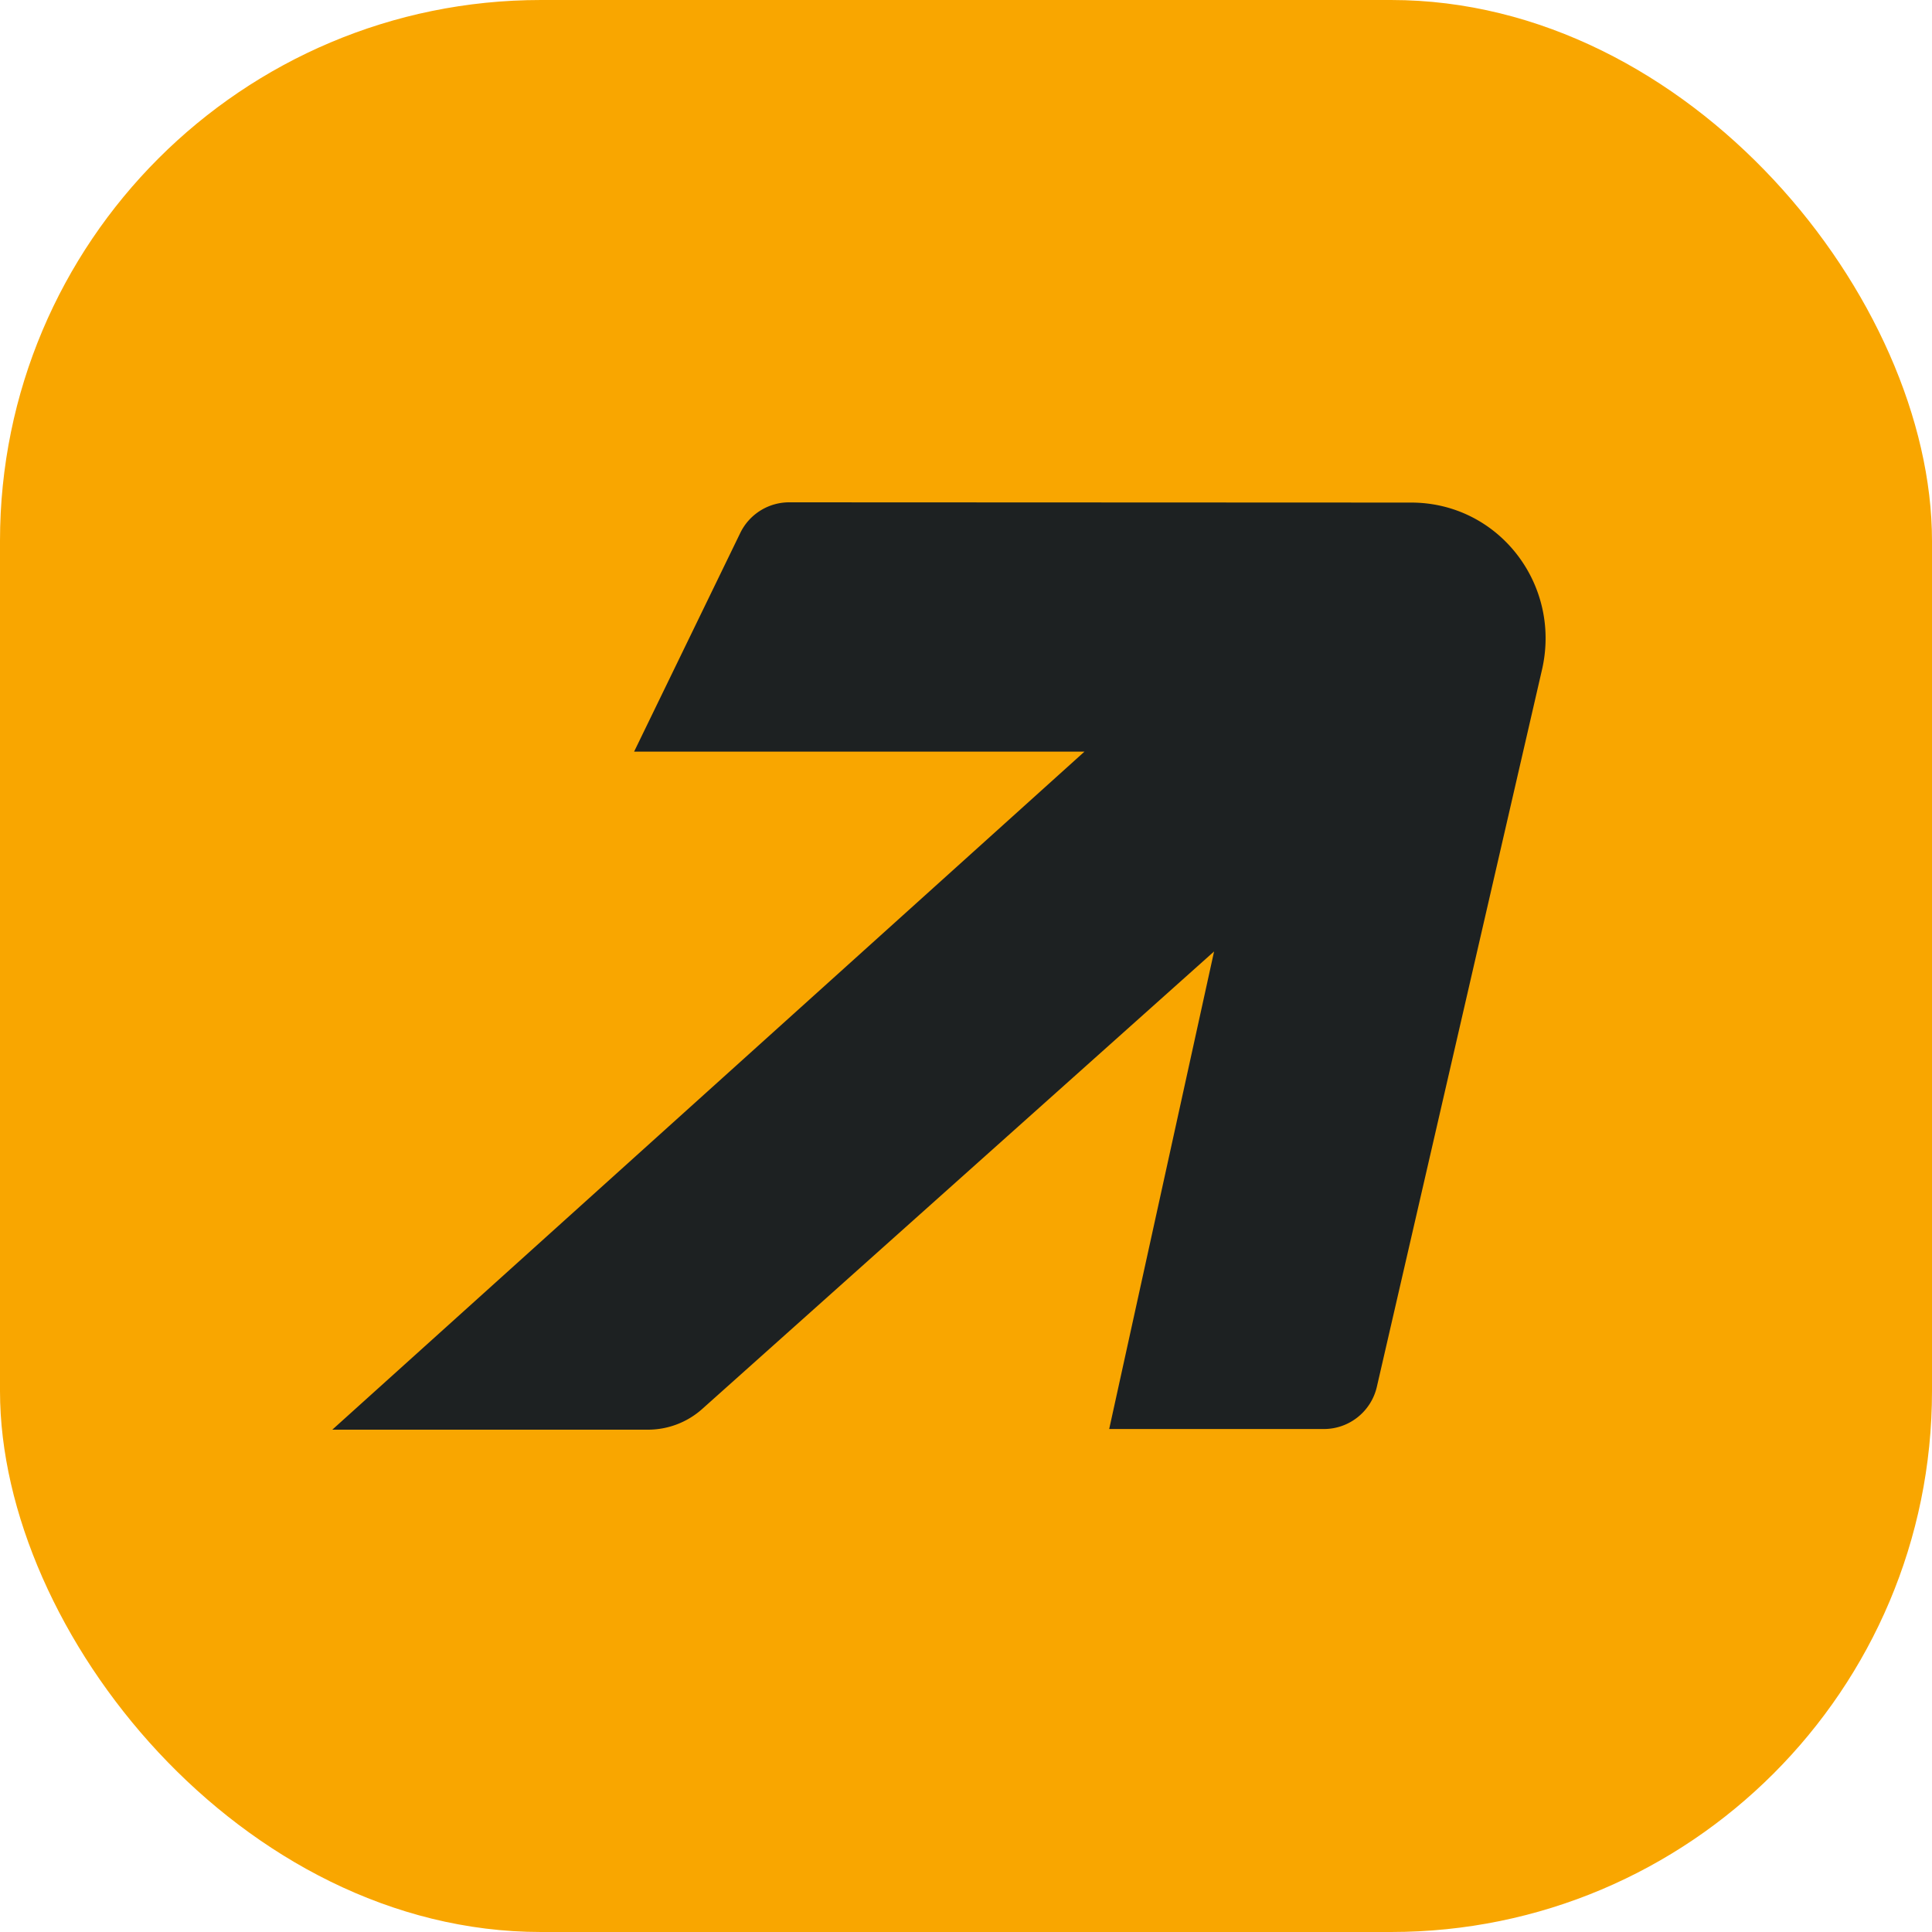 <svg xmlns="http://www.w3.org/2000/svg" fill="none" viewBox="0 0 500 500"><rect width="500" height="500" fill="#F9A600" rx="140"/><path fill="#1D2122" d="m287.058 369.828 55.557.001c6.555 0 12.241-4.534 13.716-10.936l42.723-185.512c5.127-22.112-11.204-43.305-33.85-43.315L204.24 130a14.073 14.073 0 0 0-12.662 7.936l-27.47 56.584h116.554L86 370h81.689a21.085 21.085 0 0 0 14.051-5.368l132.463-118.397-27.145 123.593Z"/></svg>